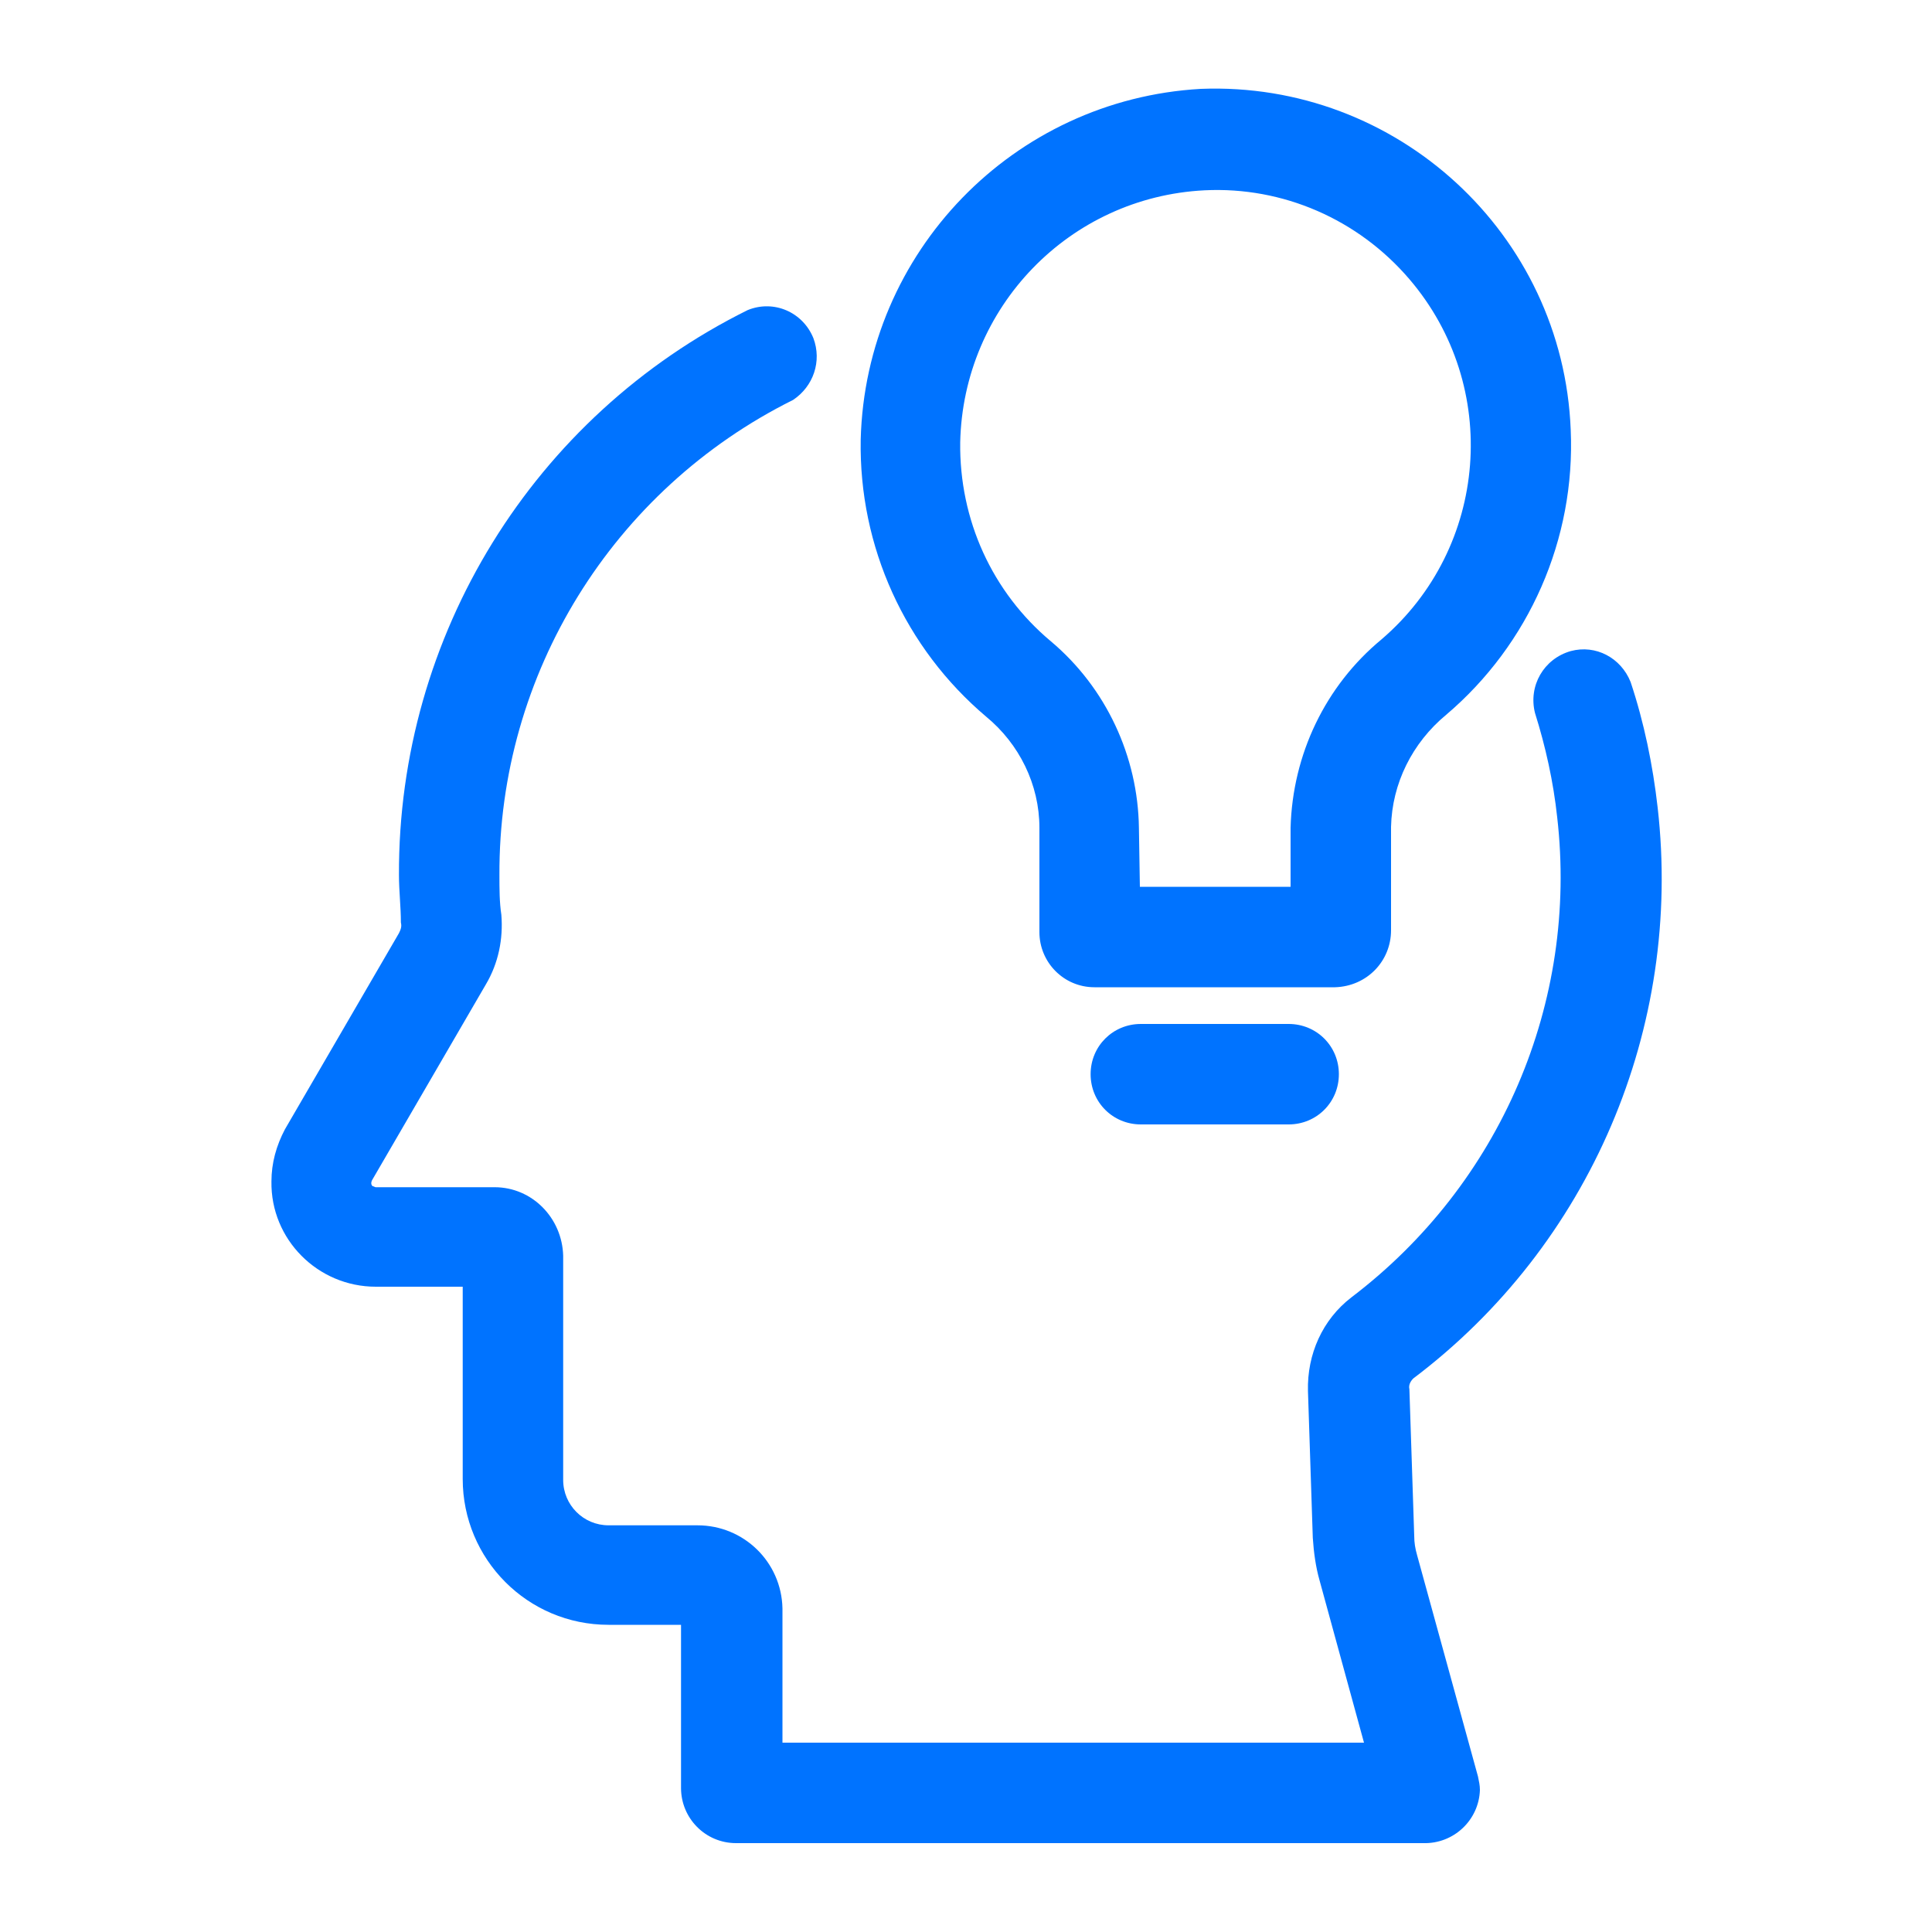 <?xml version="1.0" standalone="no"?><!DOCTYPE svg PUBLIC "-//W3C//DTD SVG 1.1//EN" "http://www.w3.org/Graphics/SVG/1.1/DTD/svg11.dtd"><svg t="1725083812497" class="icon" viewBox="0 0 1024 1024" version="1.1" xmlns="http://www.w3.org/2000/svg" p-id="8431" xmlns:xlink="http://www.w3.org/1999/xlink" width="16" height="16"><path d="M754.176 976.896h-364.032c-16.384 0-29.184-13.312-29.184-29.184v-86.528h-38.4c-43.008 0-77.312-34.816-77.312-77.312v-101.888h-46.08c-30.72 0-55.808-25.088-55.296-55.808 0-9.728 2.56-18.944 7.168-27.648l60.416-103.936c1.024-2.048 1.536-3.584 1.024-5.632 0-8.192-1.024-16.896-1.024-25.088-0.512-126.976 71.168-243.2 184.832-299.52 13.824-5.632 29.184 1.024 34.816 14.848 4.608 12.288 0 25.6-10.752 32.768-95.744 47.616-156.16 145.408-155.648 251.904 0 7.168 0 14.336 1.024 20.992 1.024 12.8-1.536 25.6-8.192 36.864l-60.416 103.936c-0.512 1.024-0.512 2.56 0.512 3.072 0.512 0 1.024 0.512 1.536 0.512h62.976c19.968 0 35.84 16.384 36.352 36.352v118.784c0 13.312 10.752 24.064 24.064 24.064h47.104c24.576 0 44.544 19.456 45.056 44.032v71.168h308.224l-23.552-86.016c-2.048-7.168-3.072-14.848-3.584-22.528l-2.56-77.824c-0.512-19.456 7.68-37.888 23.04-49.664 78.848-59.904 120.32-156.16 109.056-254.464-2.048-18.944-6.144-37.376-11.776-55.296-3.584-14.336 4.608-28.672 18.944-32.768 13.312-3.584 26.624 3.584 31.744 16.384 7.168 21.504 11.776 44.032 14.336 66.56 13.312 116.736-35.84 231.936-129.536 302.592-1.536 1.536-2.56 3.584-2.048 5.632l2.56 77.824c0 3.584 0.512 6.656 1.536 10.24l32.256 117.248c0.512 2.56 1.024 4.608 1.024 7.168-0.512 15.872-13.824 28.672-30.208 28.16z" fill="#0073FF" p-id="8432"></path><path d="M707.584 523.264h-127.488c-16.384 0-29.184-13.312-29.184-29.184v-55.296c0-23.04-10.752-44.544-28.16-58.88-43.008-36.352-67.584-90.112-66.56-146.944 2.56-99.328 80.896-180.224 180.224-185.856 103.936-4.096 192 76.8 196.096 180.736 2.56 57.856-22.016 113.664-66.048 151.04-17.92 14.848-28.672 36.352-29.184 59.392v54.784c0 16.384-12.8 29.696-29.696 30.208 0.512 0 0 0 0 0z m-103.424-53.248h79.872v-31.232c1.024-38.912 18.432-75.264 48.128-99.84 56.832-48.64 63.488-134.144 14.848-190.976-27.136-31.744-67.072-49.152-108.544-47.104-71.68 3.584-128 61.952-129.536 133.632-0.512 40.96 16.896 79.36 48.128 105.472 29.184 24.576 46.08 60.928 46.592 98.816l0.512 31.232z m78.848 125.952h-78.336c-14.848 0-26.624-11.776-26.624-26.624 0-14.848 11.776-26.624 26.624-26.624h78.336c14.848 0 26.624 11.776 26.624 26.624 0 14.848-11.776 26.624-26.624 26.624z" fill="#0073FF" p-id="8433"></path></svg>